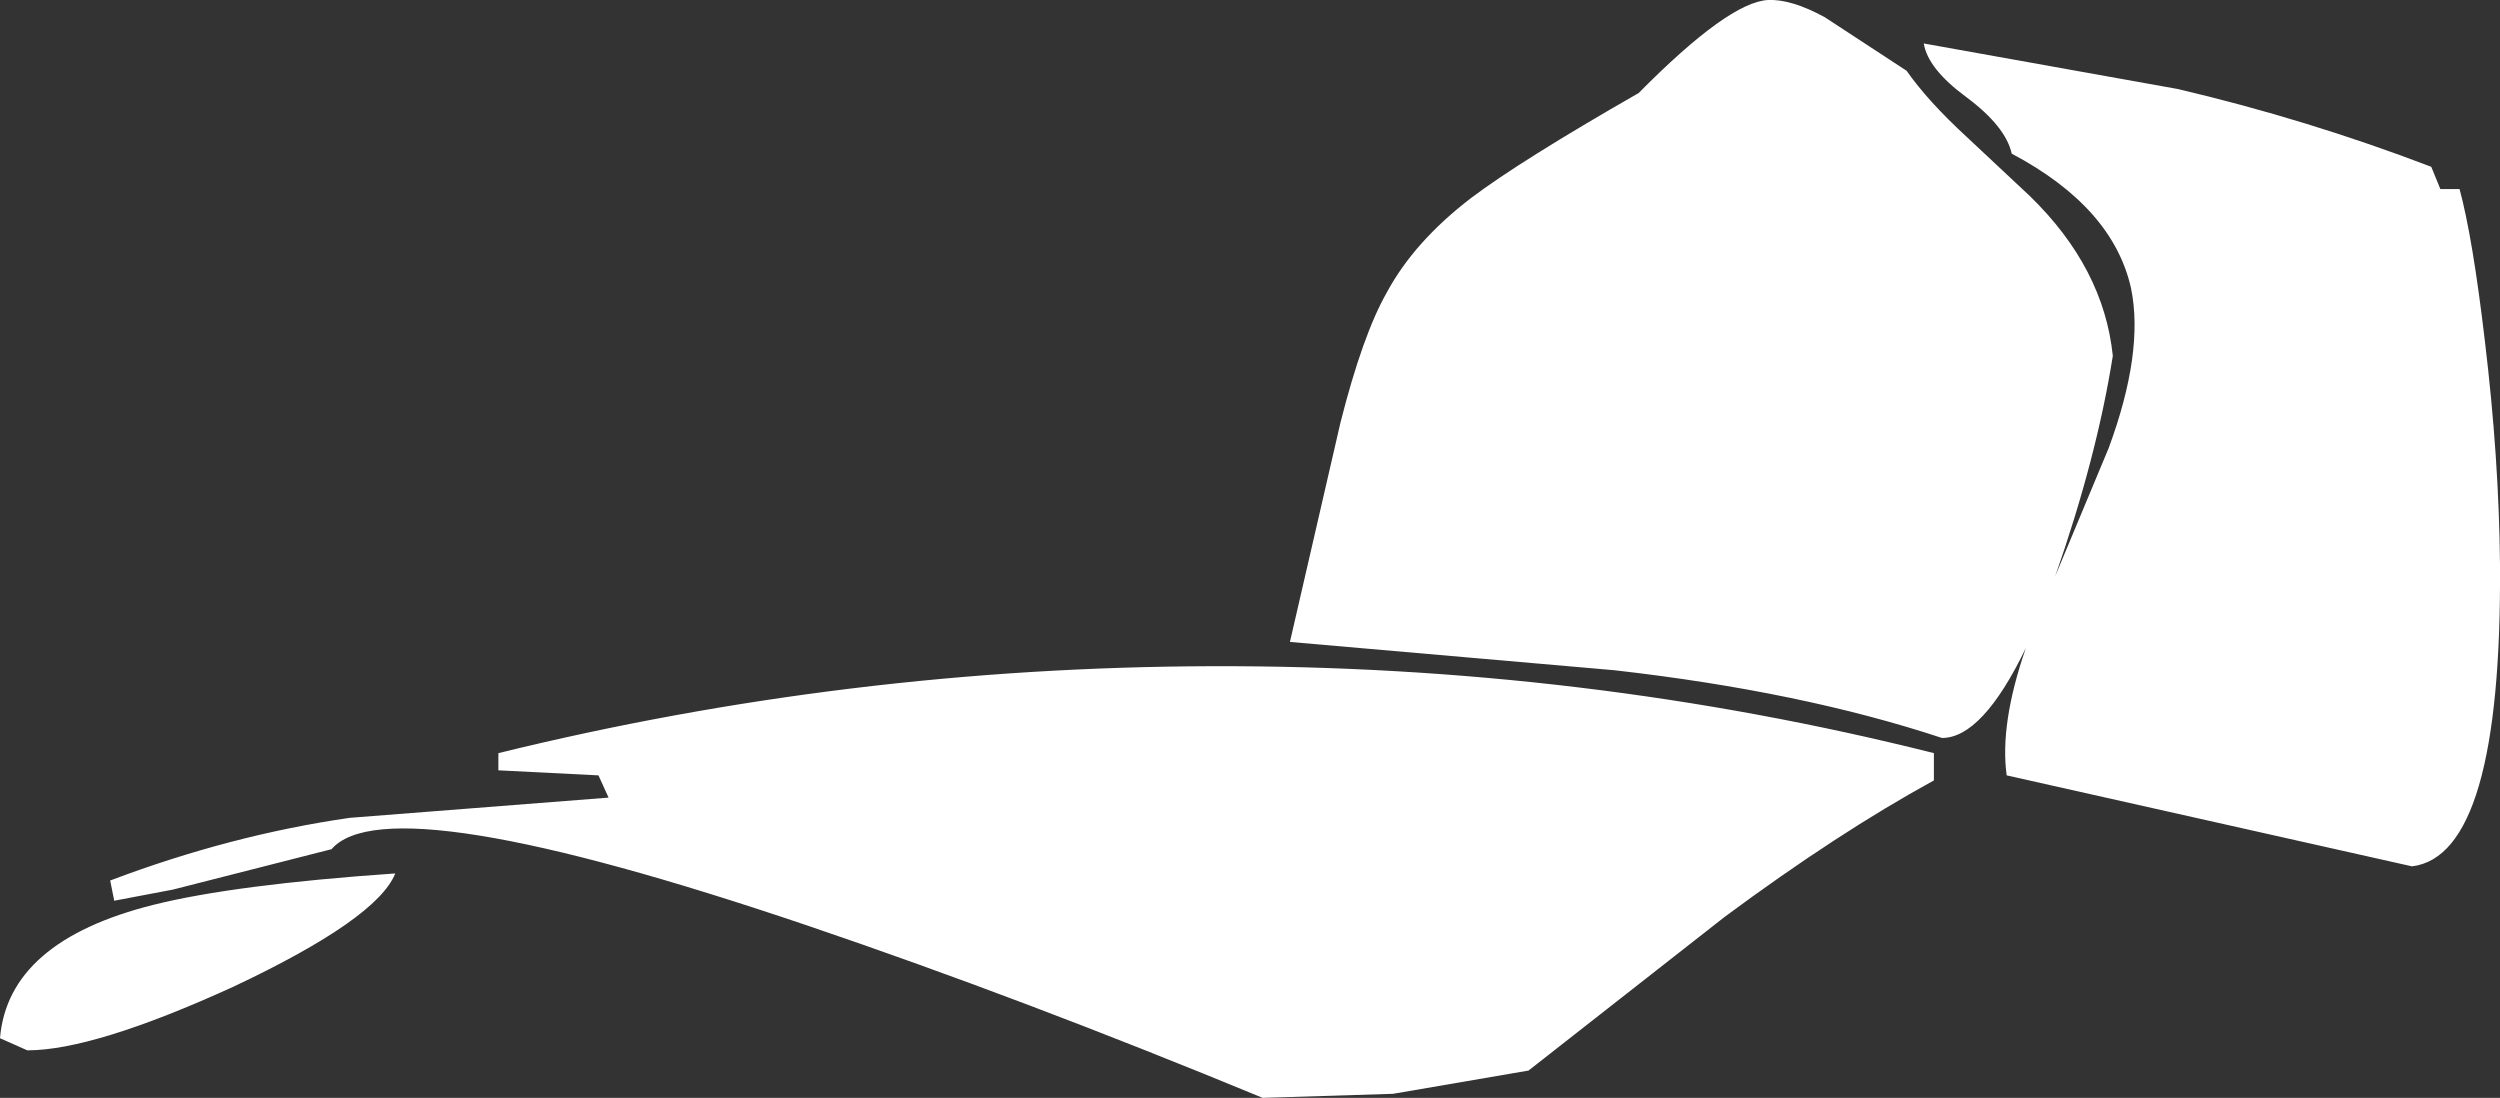 <?xml version="1.0" encoding="UTF-8" standalone="no"?>
<svg xmlns:xlink="http://www.w3.org/1999/xlink" height="54.3px" width="123.65px" xmlns="http://www.w3.org/2000/svg">
  <rect width="100%" height="100%" fill="#333333" stroke="none"/>
  <g transform="matrix(1.0, 0.0, 0.0, 1.0, 61.8, 27.15)">
    <path d="M61.85 0.75 Q61.95 15.15 57.5 15.7 L37.45 11.2 Q37.1 8.65 38.4 4.9 36.25 9.35 34.25 9.35 27.3 7.05 18.05 6.0 L2.0 4.6 4.5 -6.25 Q5.6 -10.6 6.8 -12.7 8.15 -15.2 10.95 -17.35 13.4 -19.2 19.25 -22.55 23.7 -27.05 25.65 -27.15 26.8 -27.2 28.45 -26.3 L32.5 -23.65 Q33.55 -22.15 35.45 -20.4 L38.6 -17.45 Q42.25 -13.9 42.7 -9.55 41.9 -4.5 39.85 1.35 L42.5 -5.0 Q44.25 -9.75 43.6 -12.9 42.7 -16.9 37.7 -19.55 37.4 -20.9 35.45 -22.35 33.55 -23.75 33.35 -25.0 L45.9 -22.75 Q52.3 -21.25 58.45 -18.9 L58.9 -17.8 59.85 -17.8 Q60.5 -15.4 61.1 -10.3 61.8 -4.5 61.85 0.75 M23.5 18.2 L13.8 25.8 7.1 26.95 0.65 27.15 Q-11.2 22.25 -21.8 18.65 -42.6 11.6 -45.4 14.85 L-53.25 16.85 -56.15 17.4 -56.35 16.4 Q-50.4 14.15 -44.5 13.3 L-31.7 12.3 -32.2 11.2 -37.15 10.95 -37.15 10.1 Q-19.85 5.85 -1.85 5.8 16.55 5.75 33.85 10.1 L33.85 11.45 Q29.1 14.05 23.5 18.2 M-42.25 16.05 Q-43.15 18.3 -50.25 21.65 -57.15 24.8 -60.45 24.8 L-61.8 24.2 Q-61.4 19.4 -54.2 17.6 -50.2 16.6 -42.25 16.05" fill="#ffffff" fill-rule="evenodd" stroke="none"/>
  </g>
</svg>
